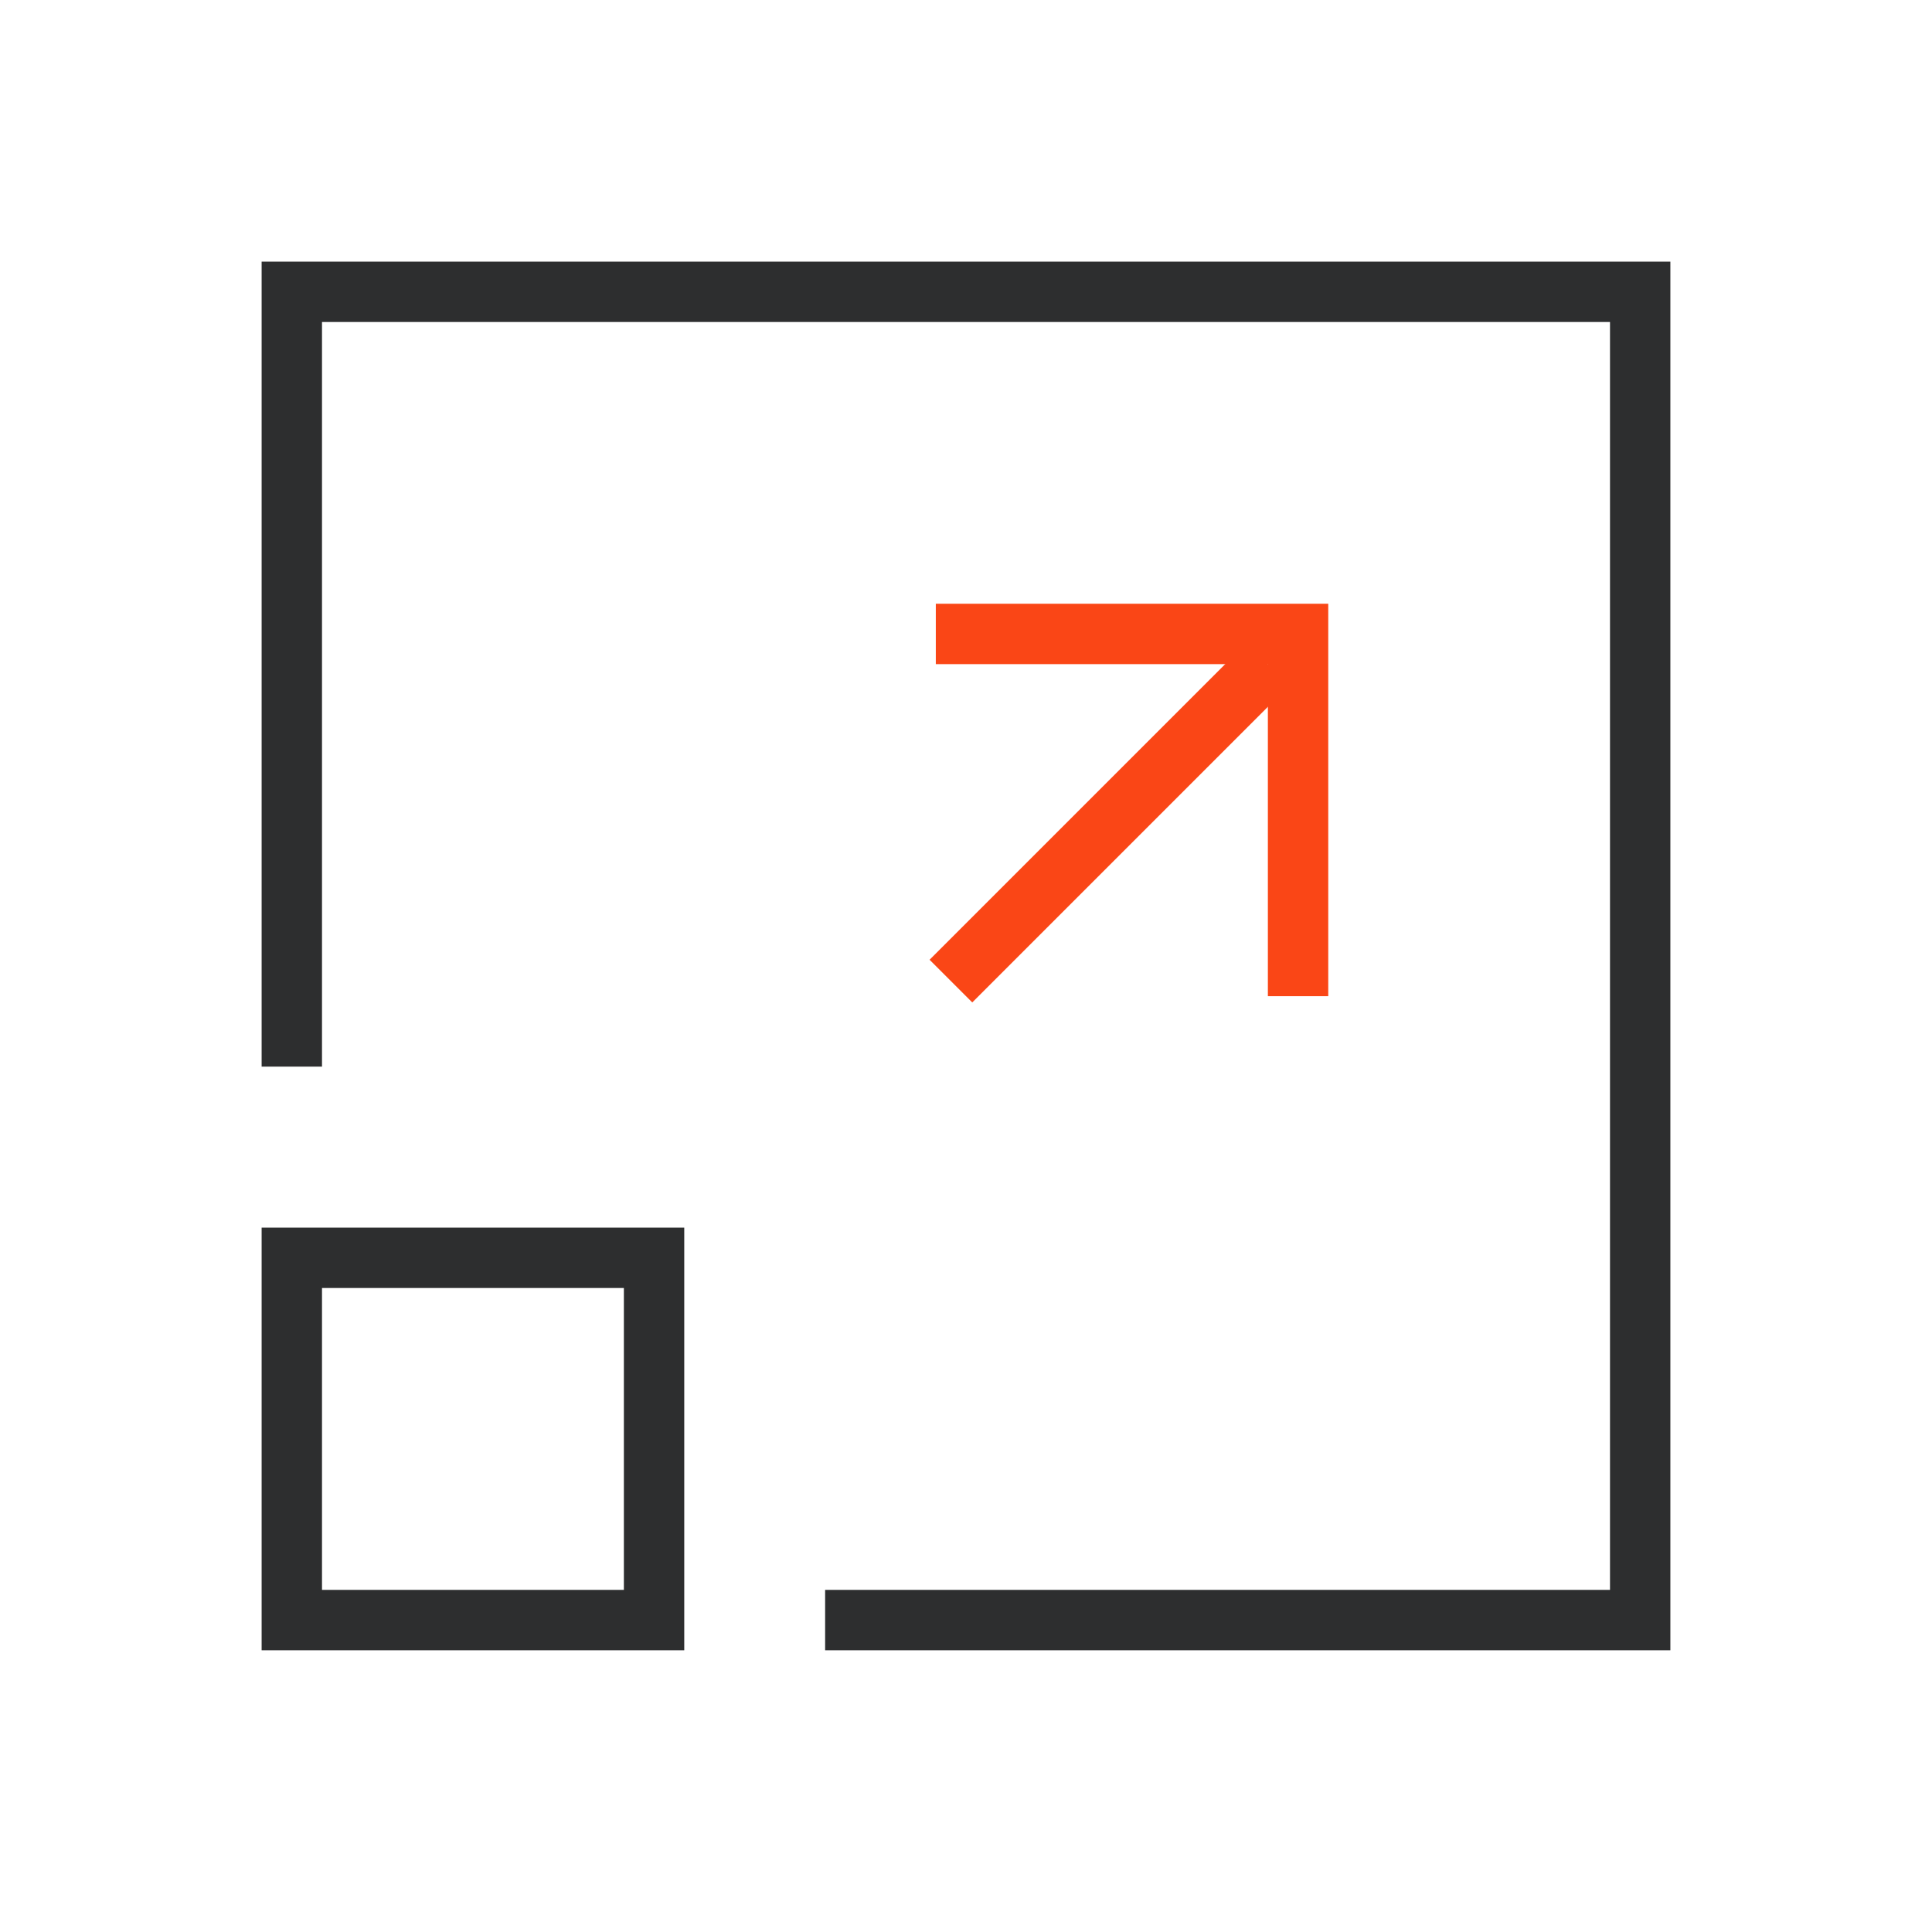 <svg width="96" height="96" viewBox="0 0 96 96" fill="none" xmlns="http://www.w3.org/2000/svg">
<path fill-rule="evenodd" clip-rule="evenodd" d="M13 13H83V82H41V79H80V16H16V53H13V13Z" fill="#2D2E2F"/>
<path fill-rule="evenodd" clip-rule="evenodd" d="M13 61H34V82H13V61ZM16 64V79H31V64H16Z" fill="#2D2E2F"/>
<path fill-rule="evenodd" clip-rule="evenodd" d="M64.061 34.061L48.311 49.811L46.19 47.69L61.94 31.939L64.061 34.061Z" fill="#FA4616"/>
<path fill-rule="evenodd" clip-rule="evenodd" d="M63 33H46.5V30H66V49.5H63V33Z" fill="#FA4616"/>
</svg>